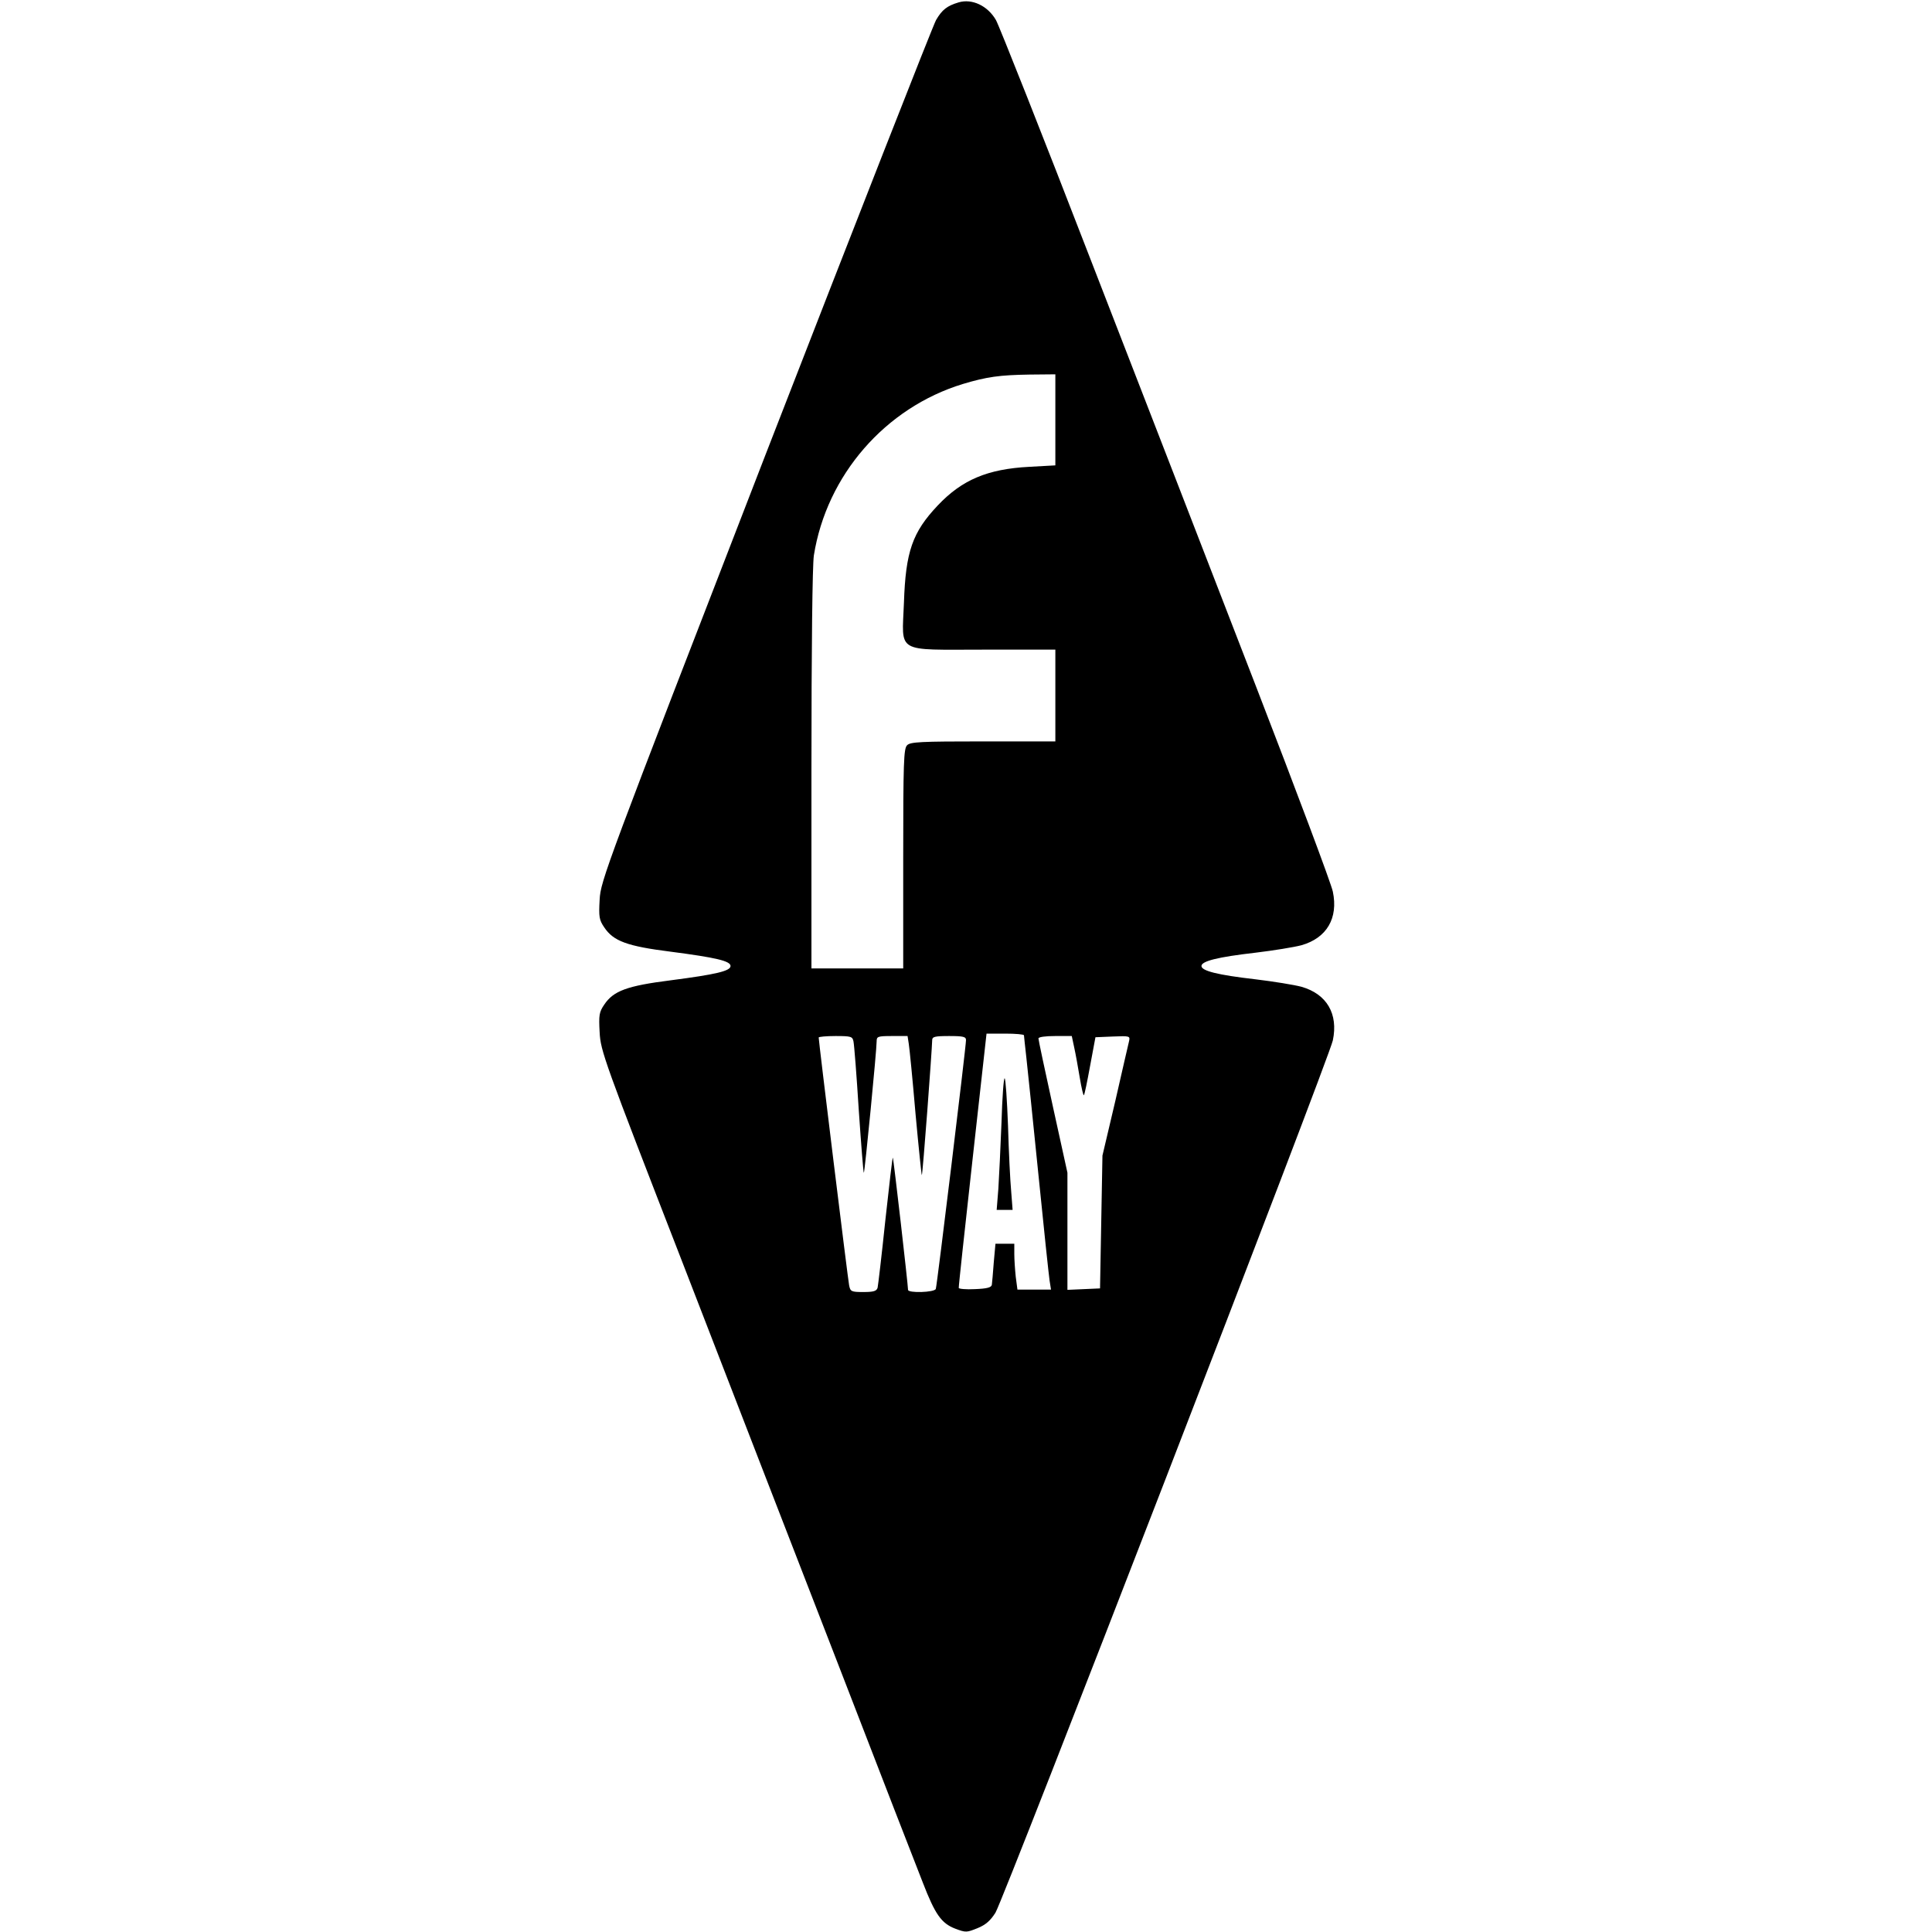 <?xml version="1.0" standalone="no"?>
<!DOCTYPE svg PUBLIC "-//W3C//DTD SVG 20010904//EN"
 "http://www.w3.org/TR/2001/REC-SVG-20010904/DTD/svg10.dtd">
<svg version="1.0" xmlns="http://www.w3.org/2000/svg"
 width="800pt" height="800pt" viewBox="0 0 800 800"
 preserveAspectRatio="xMidYMid meet">
<g transform="translate(0,800) scale(0.1,-0.1)"
fill="#000000" stroke="none">
<path d="M3969 7990 c-47 -14 -68 -30 -93 -73 -13 -23 -331 -834 -707 -1802
-662 -1709 -682 -1762 -686 -1840 -4 -72 -2 -84 19 -115 38 -57 94 -78 277
-101 184 -24 246 -38 246 -59 0 -21 -62 -35 -246 -59 -183 -23 -239 -44 -277
-101 -21 -31 -23 -43 -19 -115 4 -77 18 -116 342 -950 185 -478 476 -1230 647
-1670 170 -440 327 -845 349 -900 51 -132 77 -169 134 -191 45 -17 48 -16 93
2 34 14 53 31 74 64 36 60 1382 3539 1397 3612 23 110 -25 192 -130 222 -30 8
-116 22 -191 31 -157 18 -223 35 -223 55 0 20 66 37 223 55 75 9 161 23 191
31 105 30 153 112 130 222 -6 31 -150 415 -319 852 -169 437 -475 1227 -680
1755 -204 528 -383 979 -396 1002 -34 59 -99 90 -155 73z m401 -1729 l0 -188
-108 -6 c-173 -9 -279 -54 -379 -160 -105 -111 -133 -191 -140 -403 -8 -212
-39 -194 332 -194 l295 0 0 -190 0 -190 -299 0 c-259 0 -302 -2 -315 -16 -14
-14 -16 -70 -16 -470 l0 -454 -190 0 -190 0 0 823 c0 512 4 846 10 887 53 333
296 612 617 710 100 30 152 37 276 39 l107 1 0 -189z m-130 -2548 c0 -5 5 -46
10 -93 5 -47 28 -265 50 -485 22 -220 43 -417 46 -437 l6 -38 -70 0 -69 0 -7
53 c-3 28 -6 71 -6 95 l0 42 -39 0 -39 0 -7 -77 c-3 -43 -7 -85 -8 -93 -2 -11
-19 -16 -70 -18 -37 -2 -67 1 -67 5 -1 4 25 243 57 531 l58 522 77 0 c43 0 78
-3 78 -7z m-706 -25 c3 -13 13 -141 22 -285 10 -145 19 -261 21 -259 4 3 53
507 53 544 0 20 4 22 64 22 l64 0 5 -32 c3 -18 16 -149 28 -290 13 -142 25
-256 26 -254 4 3 42 516 43 559 0 14 10 17 70 17 60 0 70 -3 70 -17 0 -27
-120 -1016 -125 -1030 -5 -15 -115 -18 -115 -4 0 20 -60 545 -63 547 -2 2 -15
-115 -31 -259 -15 -144 -30 -270 -32 -279 -4 -14 -16 -18 -59 -18 -50 0 -54 2
-59 28 -5 24 -126 1010 -126 1026 0 3 31 6 70 6 64 0 70 -2 74 -22z m914 -25
c6 -27 16 -83 23 -125 7 -43 15 -76 17 -73 3 2 14 57 26 122 l22 118 72 3 c71
3 72 2 67 -20 -3 -13 -29 -124 -57 -248 l-53 -225 -5 -275 -5 -275 -67 -3 -68
-3 0 243 0 242 -60 273 c-33 150 -60 277 -60 283 0 6 28 10 69 10 l69 0 10
-47z"/>
<path d="M4147 3352 c-4 -103 -10 -226 -13 -274 l-7 -88 33 0 33 0 -6 78 c-4
42 -10 164 -13 270 -4 106 -10 195 -14 197 -4 2 -10 -80 -13 -183z"/>
</g>
</svg>

